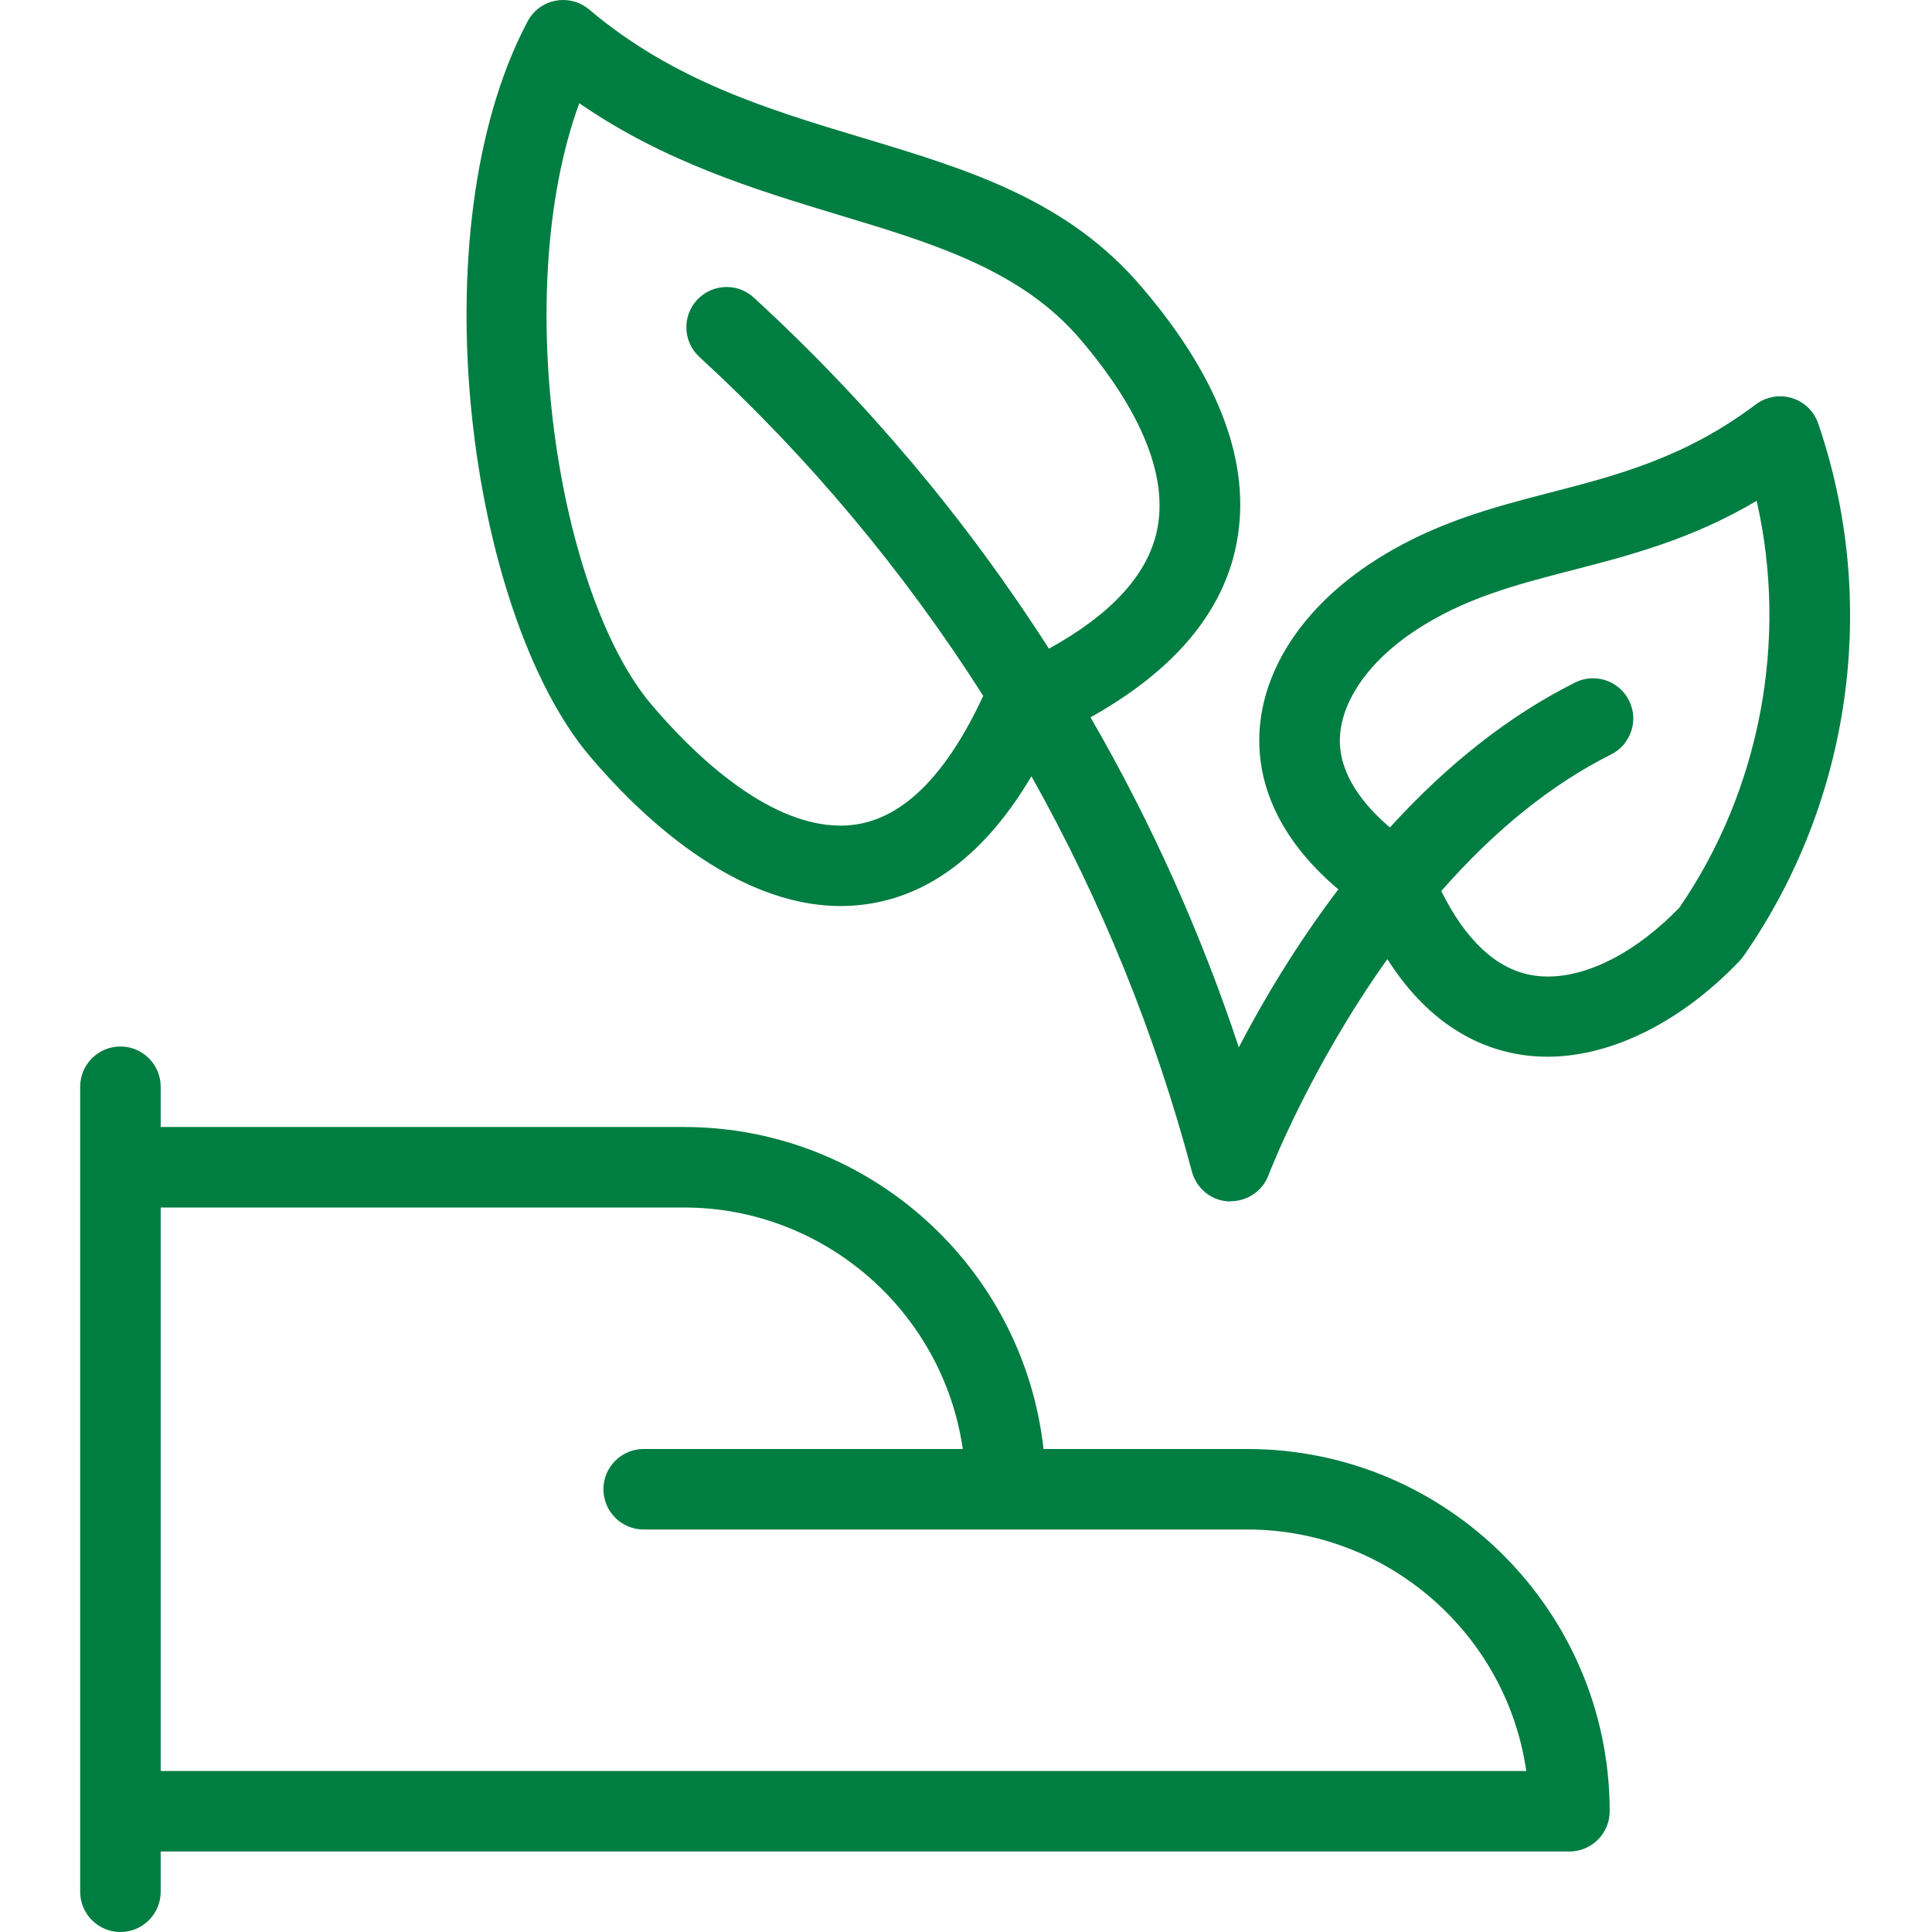 <svg width="24" height="24" viewBox="0 0 24 24" fill="none" xmlns="http://www.w3.org/2000/svg">
<path d="M15.262 14.924C15.046 14.914 14.862 14.764 14.806 14.553C14.352 12.841 13.682 11.192 12.813 9.643C12.255 10.585 11.568 11.118 10.766 11.232C10.661 11.247 10.552 11.255 10.444 11.255C9.104 11.255 7.918 10.092 7.33 9.398C5.822 7.619 5.175 2.871 6.554 0.266C6.625 0.131 6.752 0.038 6.901 0.009C6.933 0.003 6.965 0 6.996 0C7.115 0 7.229 0.042 7.32 0.119C8.366 1.005 9.555 1.363 10.705 1.709C12.022 2.105 13.266 2.48 14.192 3.577C15.186 4.743 15.573 5.84 15.342 6.839C15.154 7.654 14.55 8.35 13.547 8.911C14.3 10.213 14.918 11.589 15.389 13.01C15.687 12.438 16.097 11.745 16.625 11.048C15.817 10.365 15.641 9.671 15.643 9.194C15.645 8.383 16.144 7.586 17.011 7.008C17.765 6.505 18.53 6.307 19.269 6.116C20.088 5.904 20.935 5.685 21.811 5.024C21.898 4.959 22.005 4.923 22.113 4.923C22.163 4.923 22.212 4.93 22.26 4.945C22.412 4.991 22.534 5.109 22.586 5.26C23.346 7.478 23 9.951 21.66 11.875C21.647 11.894 21.631 11.914 21.614 11.932C20.892 12.692 20.021 13.127 19.223 13.127C19.087 13.127 18.953 13.115 18.825 13.09C18.189 12.968 17.655 12.573 17.234 11.915C16.263 13.277 15.763 14.584 15.758 14.598C15.685 14.792 15.497 14.922 15.29 14.922C15.284 14.925 15.267 14.925 15.262 14.924ZM17.904 11.069C18.207 11.678 18.58 12.028 19.013 12.111C19.081 12.124 19.154 12.131 19.228 12.131C19.741 12.131 20.336 11.819 20.862 11.275C21.867 9.813 22.216 7.949 21.822 6.222C21.012 6.7 20.256 6.896 19.521 7.086C18.832 7.264 18.181 7.432 17.567 7.842C16.99 8.226 16.645 8.734 16.644 9.199C16.643 9.636 16.95 10.01 17.266 10.279C17.985 9.488 18.758 8.883 19.566 8.479C19.635 8.444 19.712 8.426 19.789 8.426C19.979 8.426 20.151 8.532 20.236 8.702C20.296 8.822 20.306 8.957 20.263 9.084C20.22 9.211 20.132 9.313 20.012 9.373C19.278 9.74 18.569 10.31 17.904 11.069ZM7.196 1.282C6.338 3.628 6.933 7.383 8.092 8.752C8.568 9.314 9.506 10.256 10.44 10.256C10.501 10.256 10.563 10.252 10.625 10.243C11.228 10.158 11.762 9.619 12.214 8.644C11.225 7.09 10.039 5.674 8.688 4.434C8.485 4.247 8.471 3.93 8.658 3.727C8.752 3.624 8.887 3.565 9.026 3.565C9.151 3.565 9.271 3.612 9.364 3.697C10.771 4.988 12.003 6.454 13.03 8.058C13.794 7.638 14.243 7.153 14.367 6.615C14.561 5.776 13.964 4.853 13.429 4.226C13.428 4.224 13.425 4.221 13.425 4.221C12.69 3.353 11.585 3.021 10.416 2.669C9.401 2.361 8.261 2.018 7.196 1.282Z" fill="#007D41"/>
<path d="M1.496 24C1.22 24 0.996 23.776 0.996 23.5V13.5C0.996 13.224 1.22 13 1.496 13C1.772 13 1.996 13.224 1.996 13.5V14H8.496C10.794 14 12.712 15.739 12.963 18H15.496C17.977 18 19.996 20.019 19.996 22.5C19.996 22.776 19.772 23 19.496 23H1.996V23.5C1.996 23.776 1.772 24 1.496 24ZM18.96 22C18.715 20.298 17.242 19 15.496 19H7.996C7.72 19 7.496 18.776 7.496 18.5C7.496 18.224 7.72 18 7.996 18H11.96C11.715 16.298 10.243 15 8.496 15H1.996V22H18.96Z" fill="#007D41"/>
</svg>
